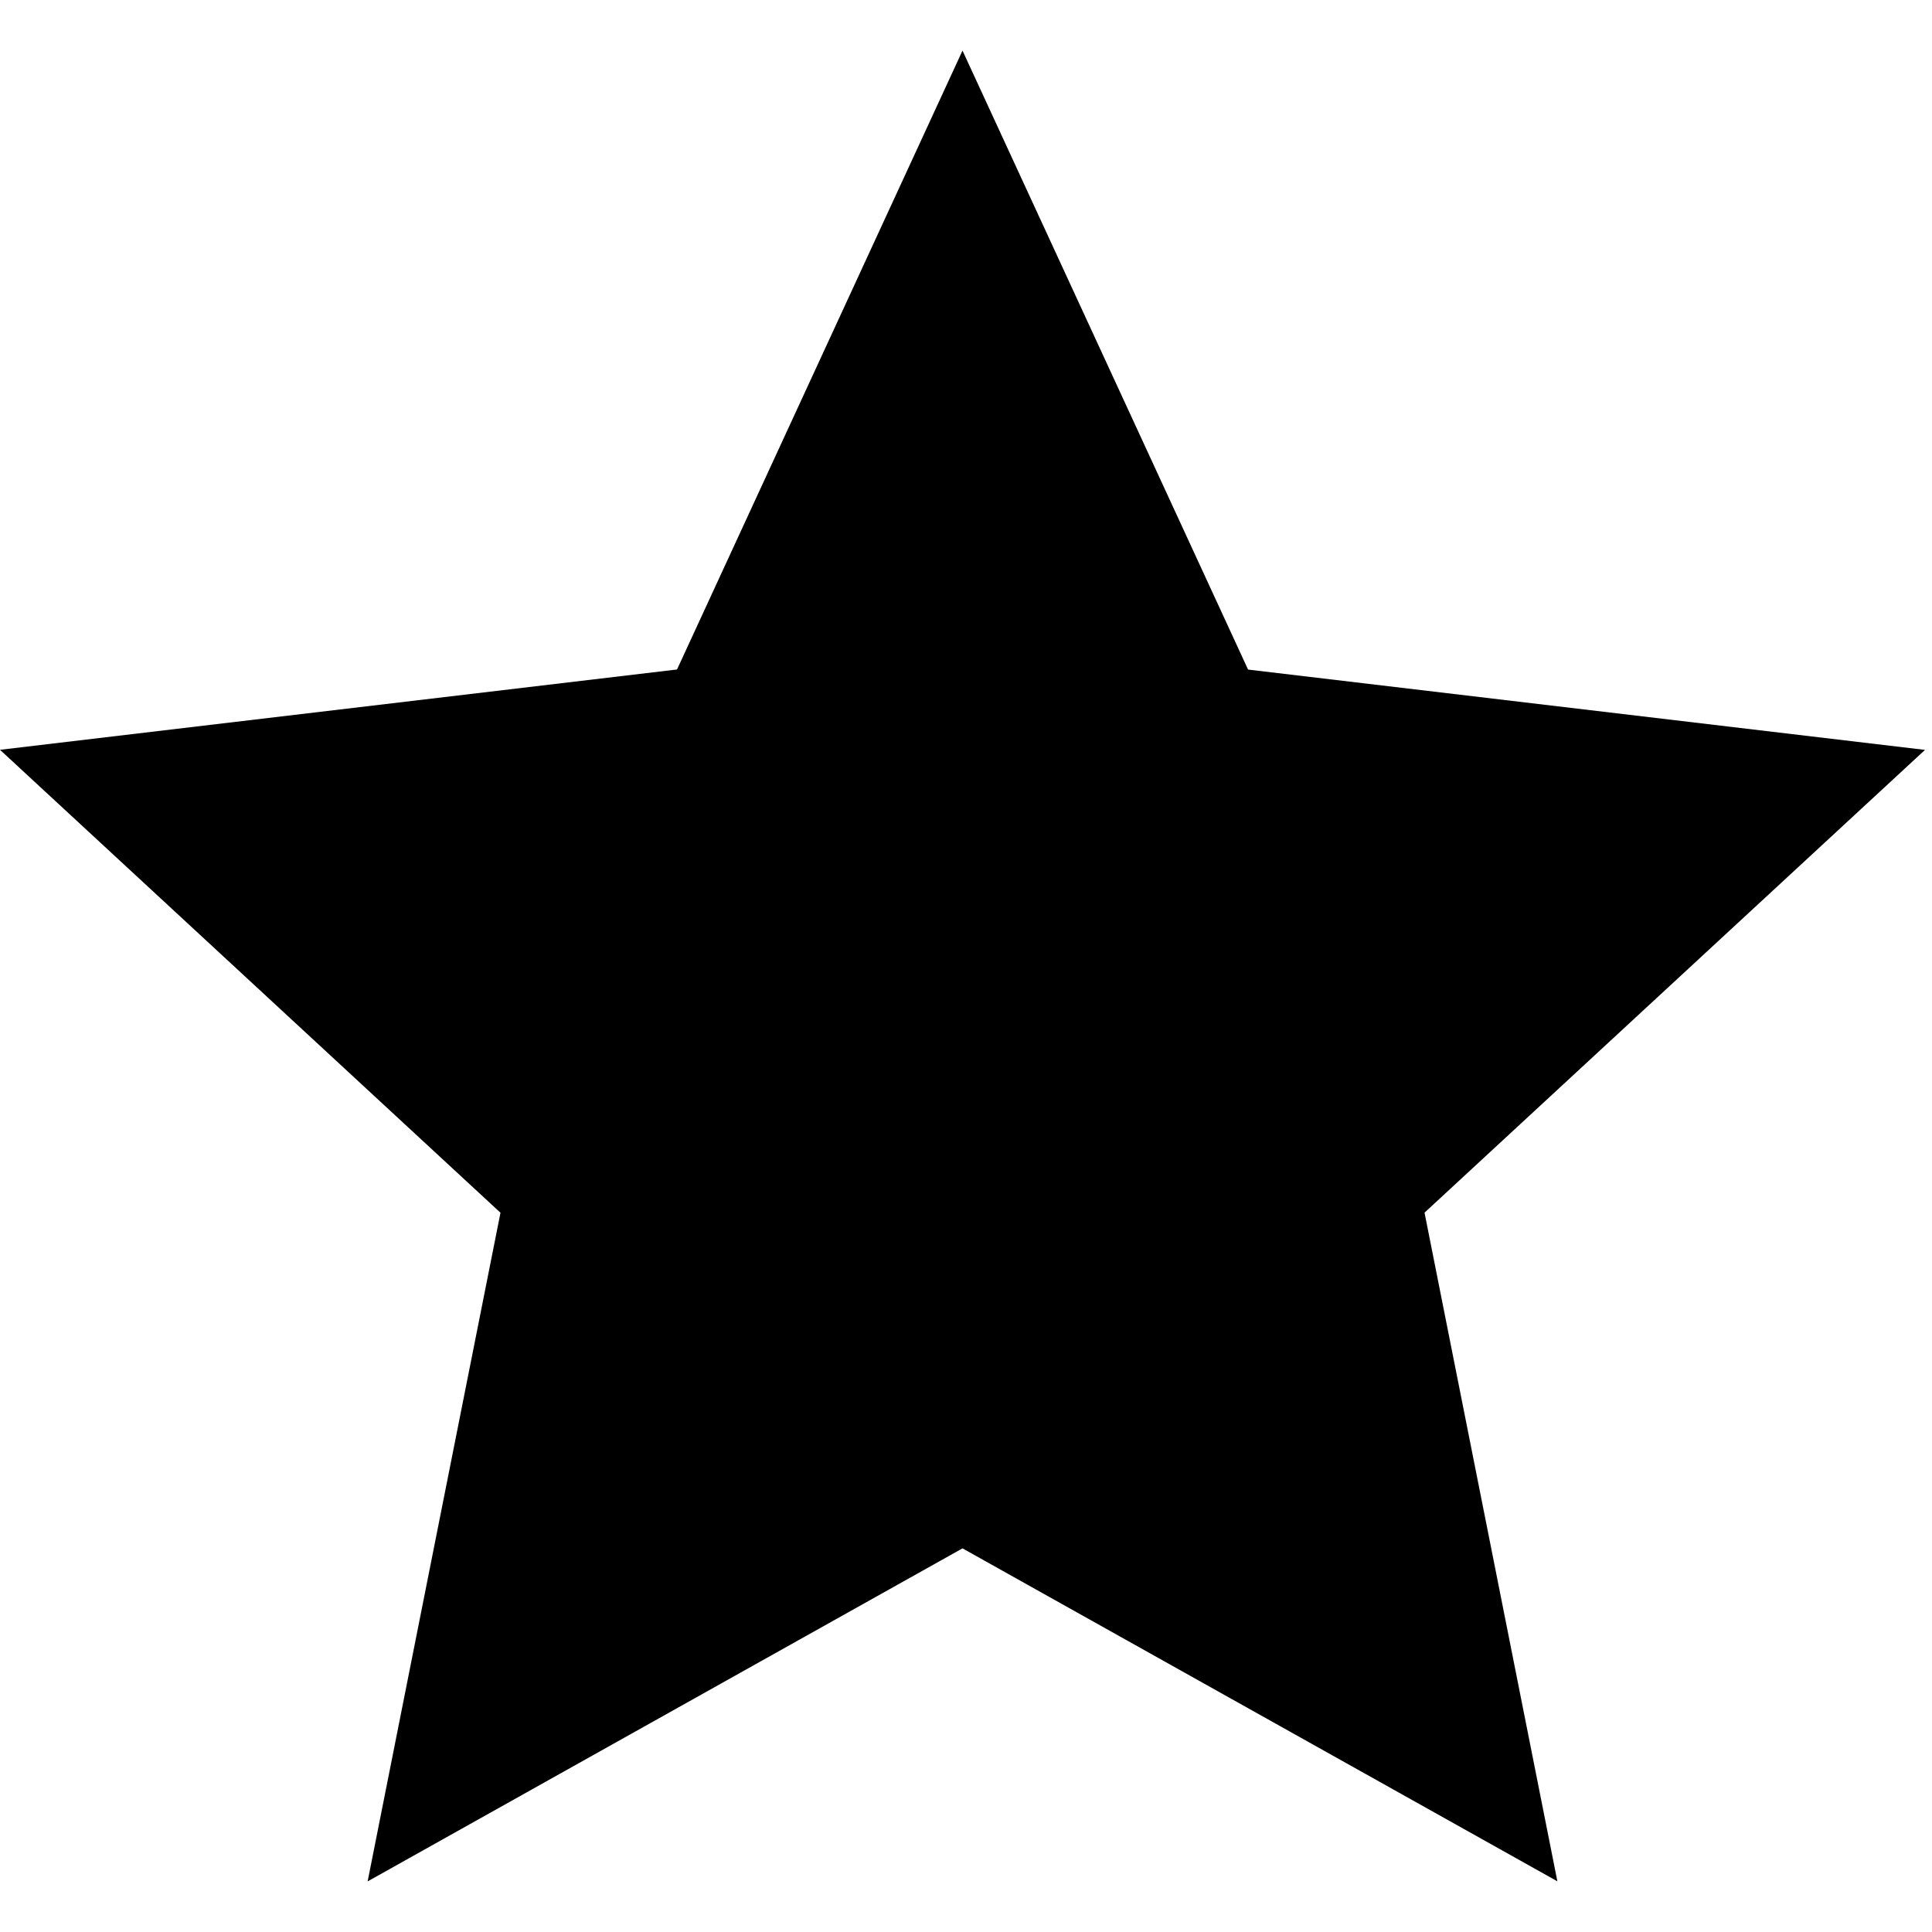 <svg width="21" height="21" viewBox="0 0 21 21" fill="none" xmlns="http://www.w3.org/2000/svg">
<path d="M10.462 0.55L13.566 7.278L20.924 8.151L15.484 13.181L16.928 20.449L10.462 16.83L3.996 20.45L5.44 13.182L0 8.15L7.359 7.277L10.462 0.55Z" fill="black"/>
</svg>
